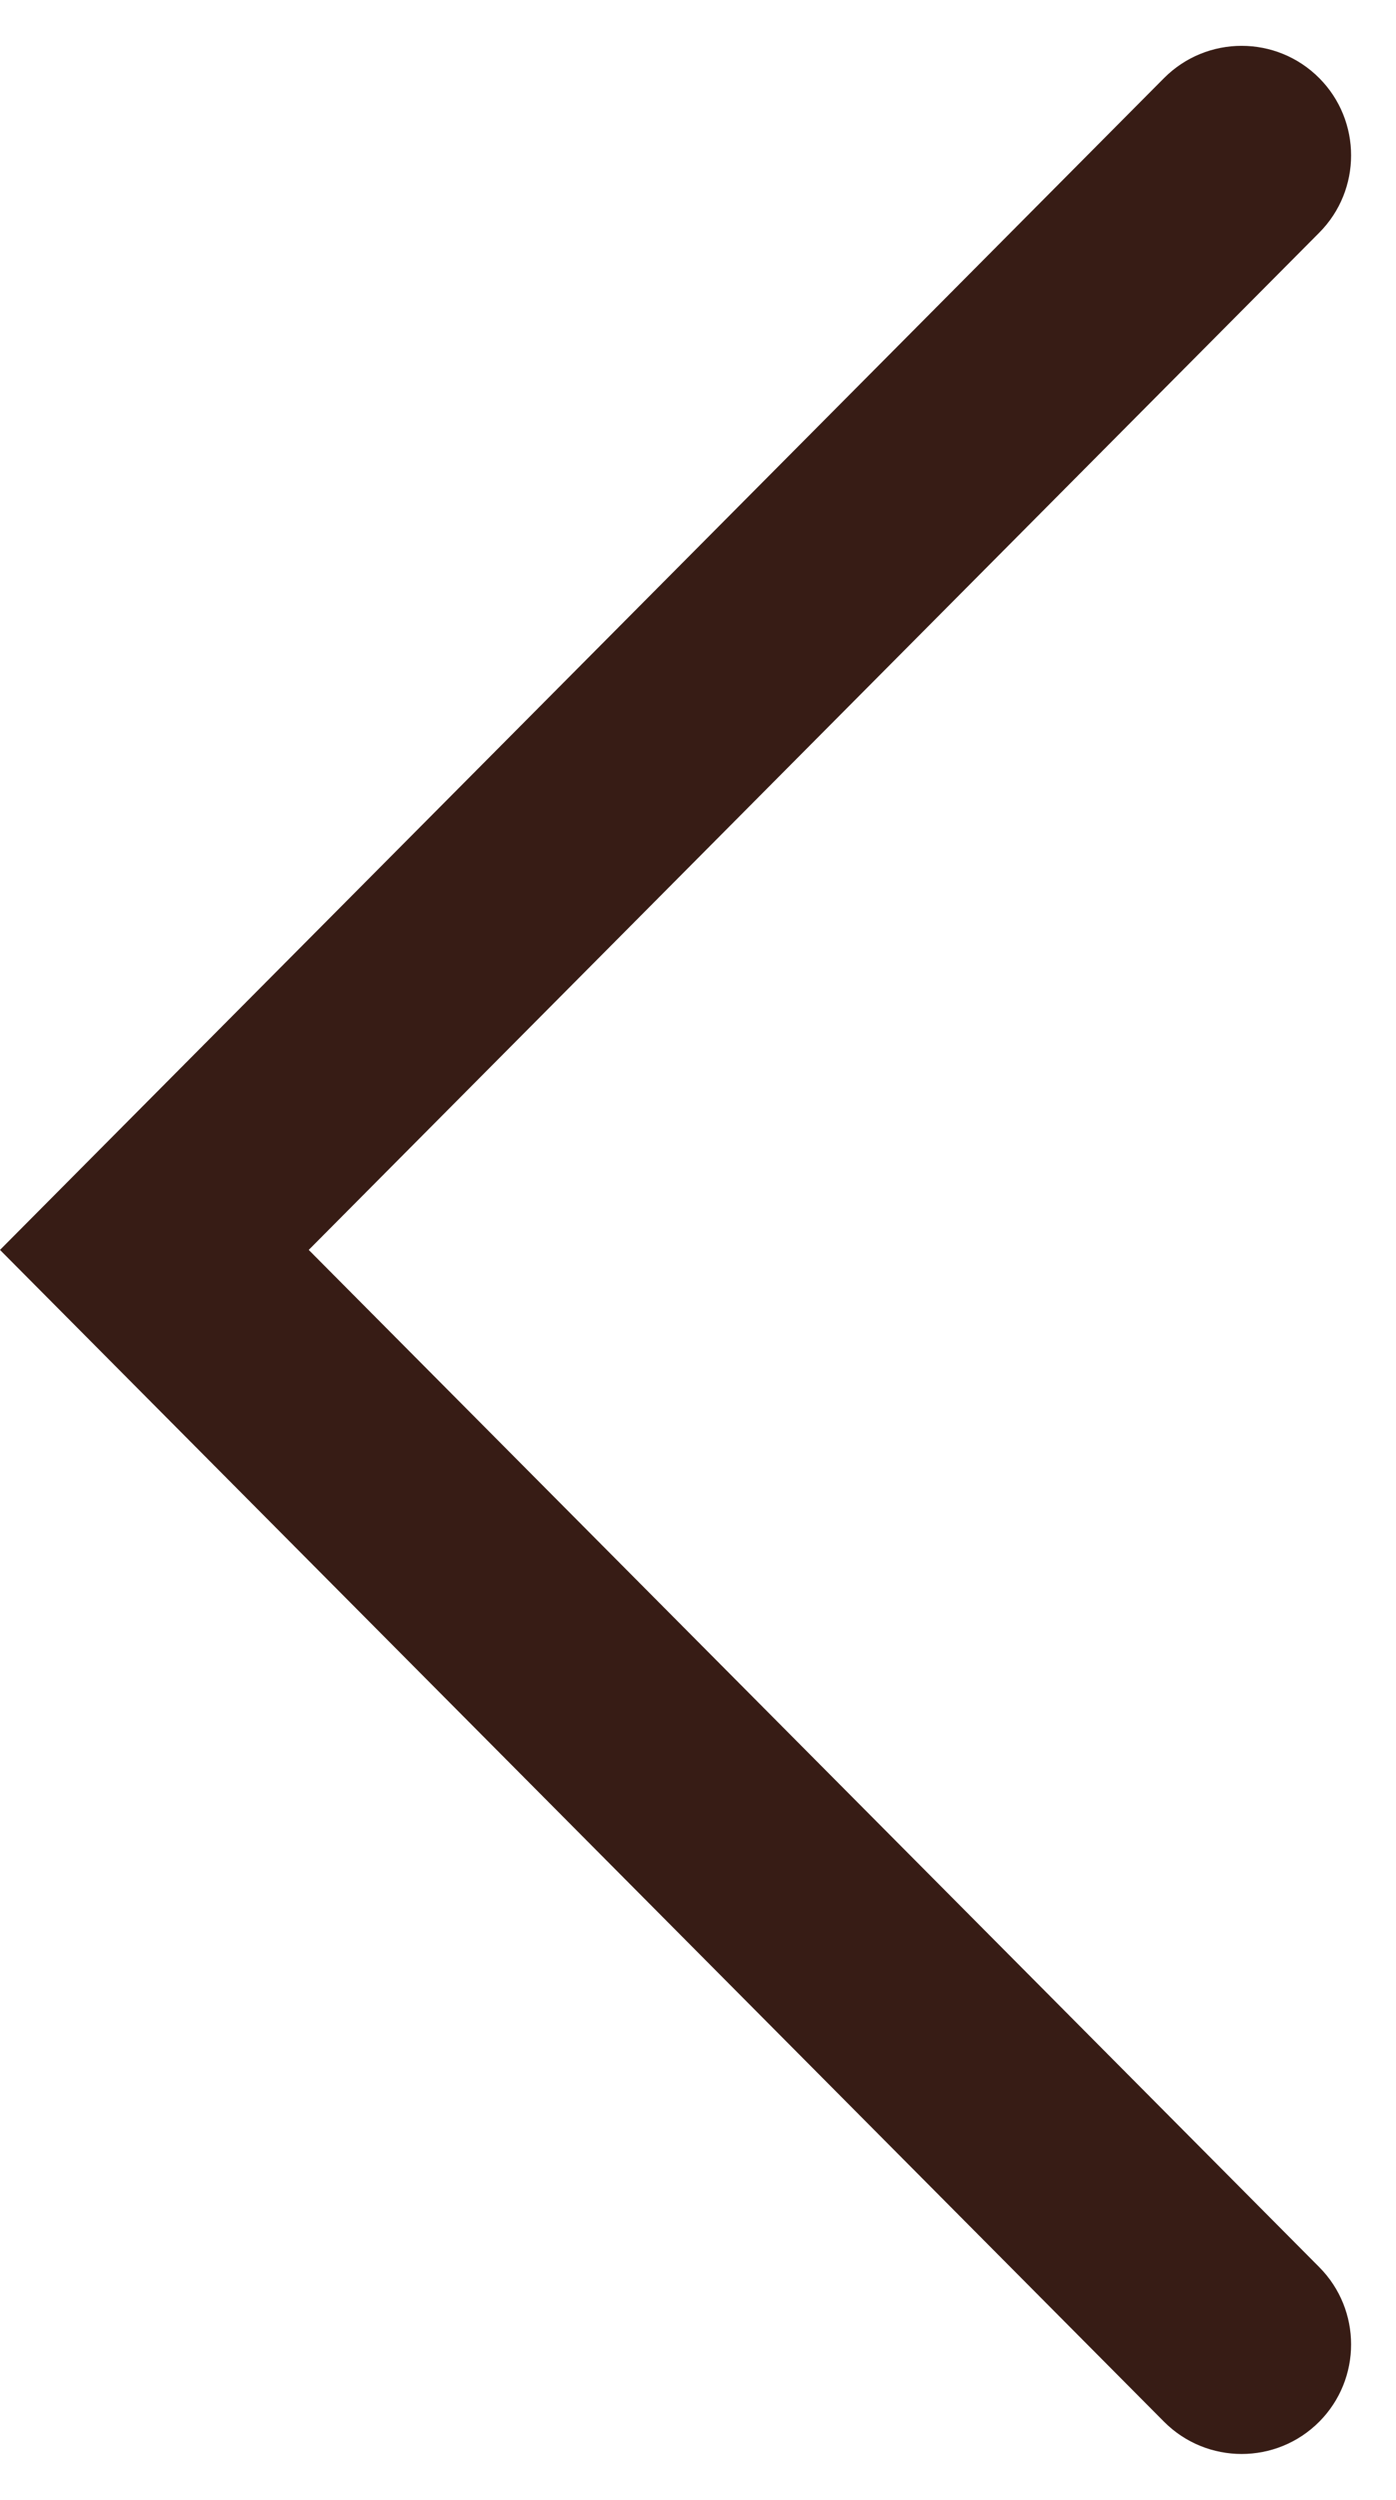 <svg width="19" height="34" viewBox="0 0 19 34" fill="none" xmlns="http://www.w3.org/2000/svg">
    <path fill-rule="evenodd" clip-rule="evenodd"
          d="M2.02723e-07 17L15.842 1.063C16.425 0.477 17.373 0.477 17.956 1.063C18.533 1.644 18.533 2.583 17.956 3.164L4.202 17L17.956 30.836C18.533 31.417 18.533 32.356 17.956 32.937C17.373 33.523 16.425 33.523 15.842 32.937L2.02723e-07 17Z"
          fill="#371C15"/>
</svg>
